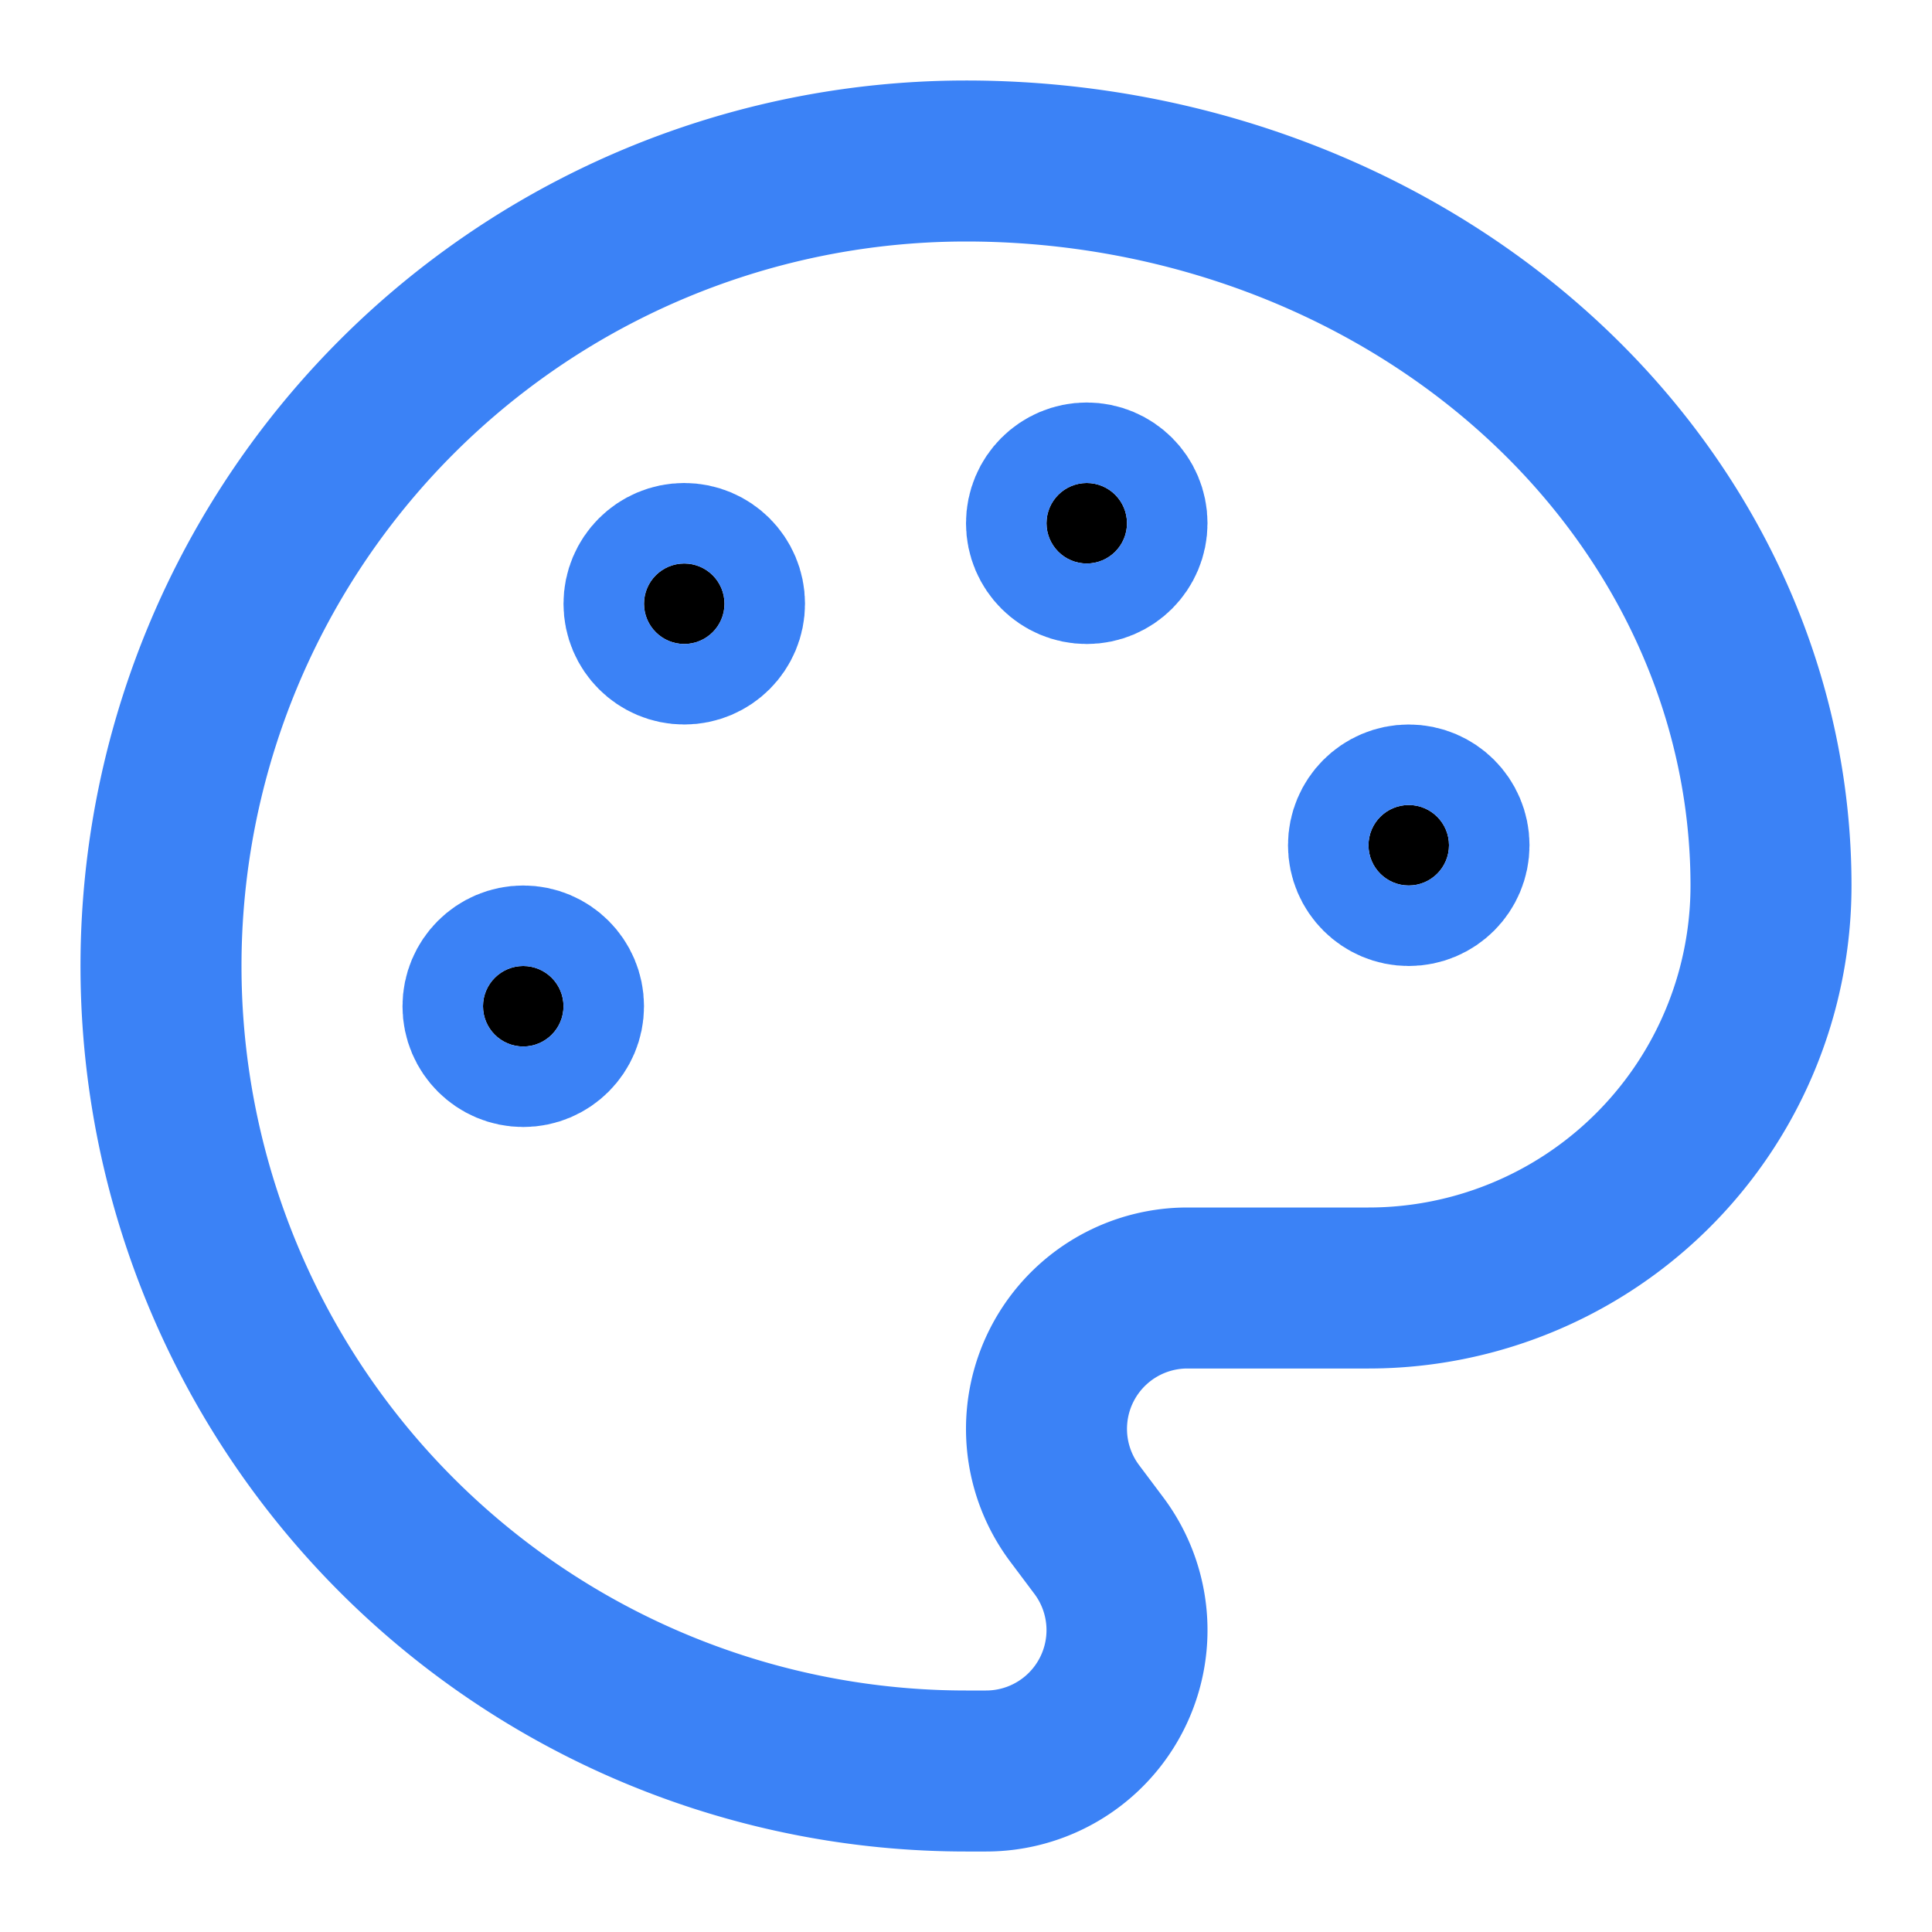 <!-- @license lucide-static v0.562.0 - ISC -->
<svg
  class="lucide lucide-palette"
  xmlns="http://www.w3.org/2000/svg"
  width="24"
  height="24"
  viewBox="0 0 24 24"
  fill="none"
  stroke="#3b82f6"
  stroke-width="2"
  stroke-linecap="round"
  stroke-linejoin="round"
>
  <path d="M12 22a1 1 0 0 1 0-20 10 9 0 0 1 10 9 5 5 0 0 1-5 5h-2.25a1.75 1.75 0 0 0-1.4 2.8l.3.4a1.75 1.75 0 0 1-1.4 2.8z" />
  <circle cx="13.5" cy="6.5" r=".5" fill="currentColor" />
  <circle cx="17.5" cy="10.5" r=".5" fill="currentColor" />
  <circle cx="6.5" cy="12.5" r=".5" fill="currentColor" />
  <circle cx="8.5" cy="7.5" r=".5" fill="currentColor" />
</svg>
